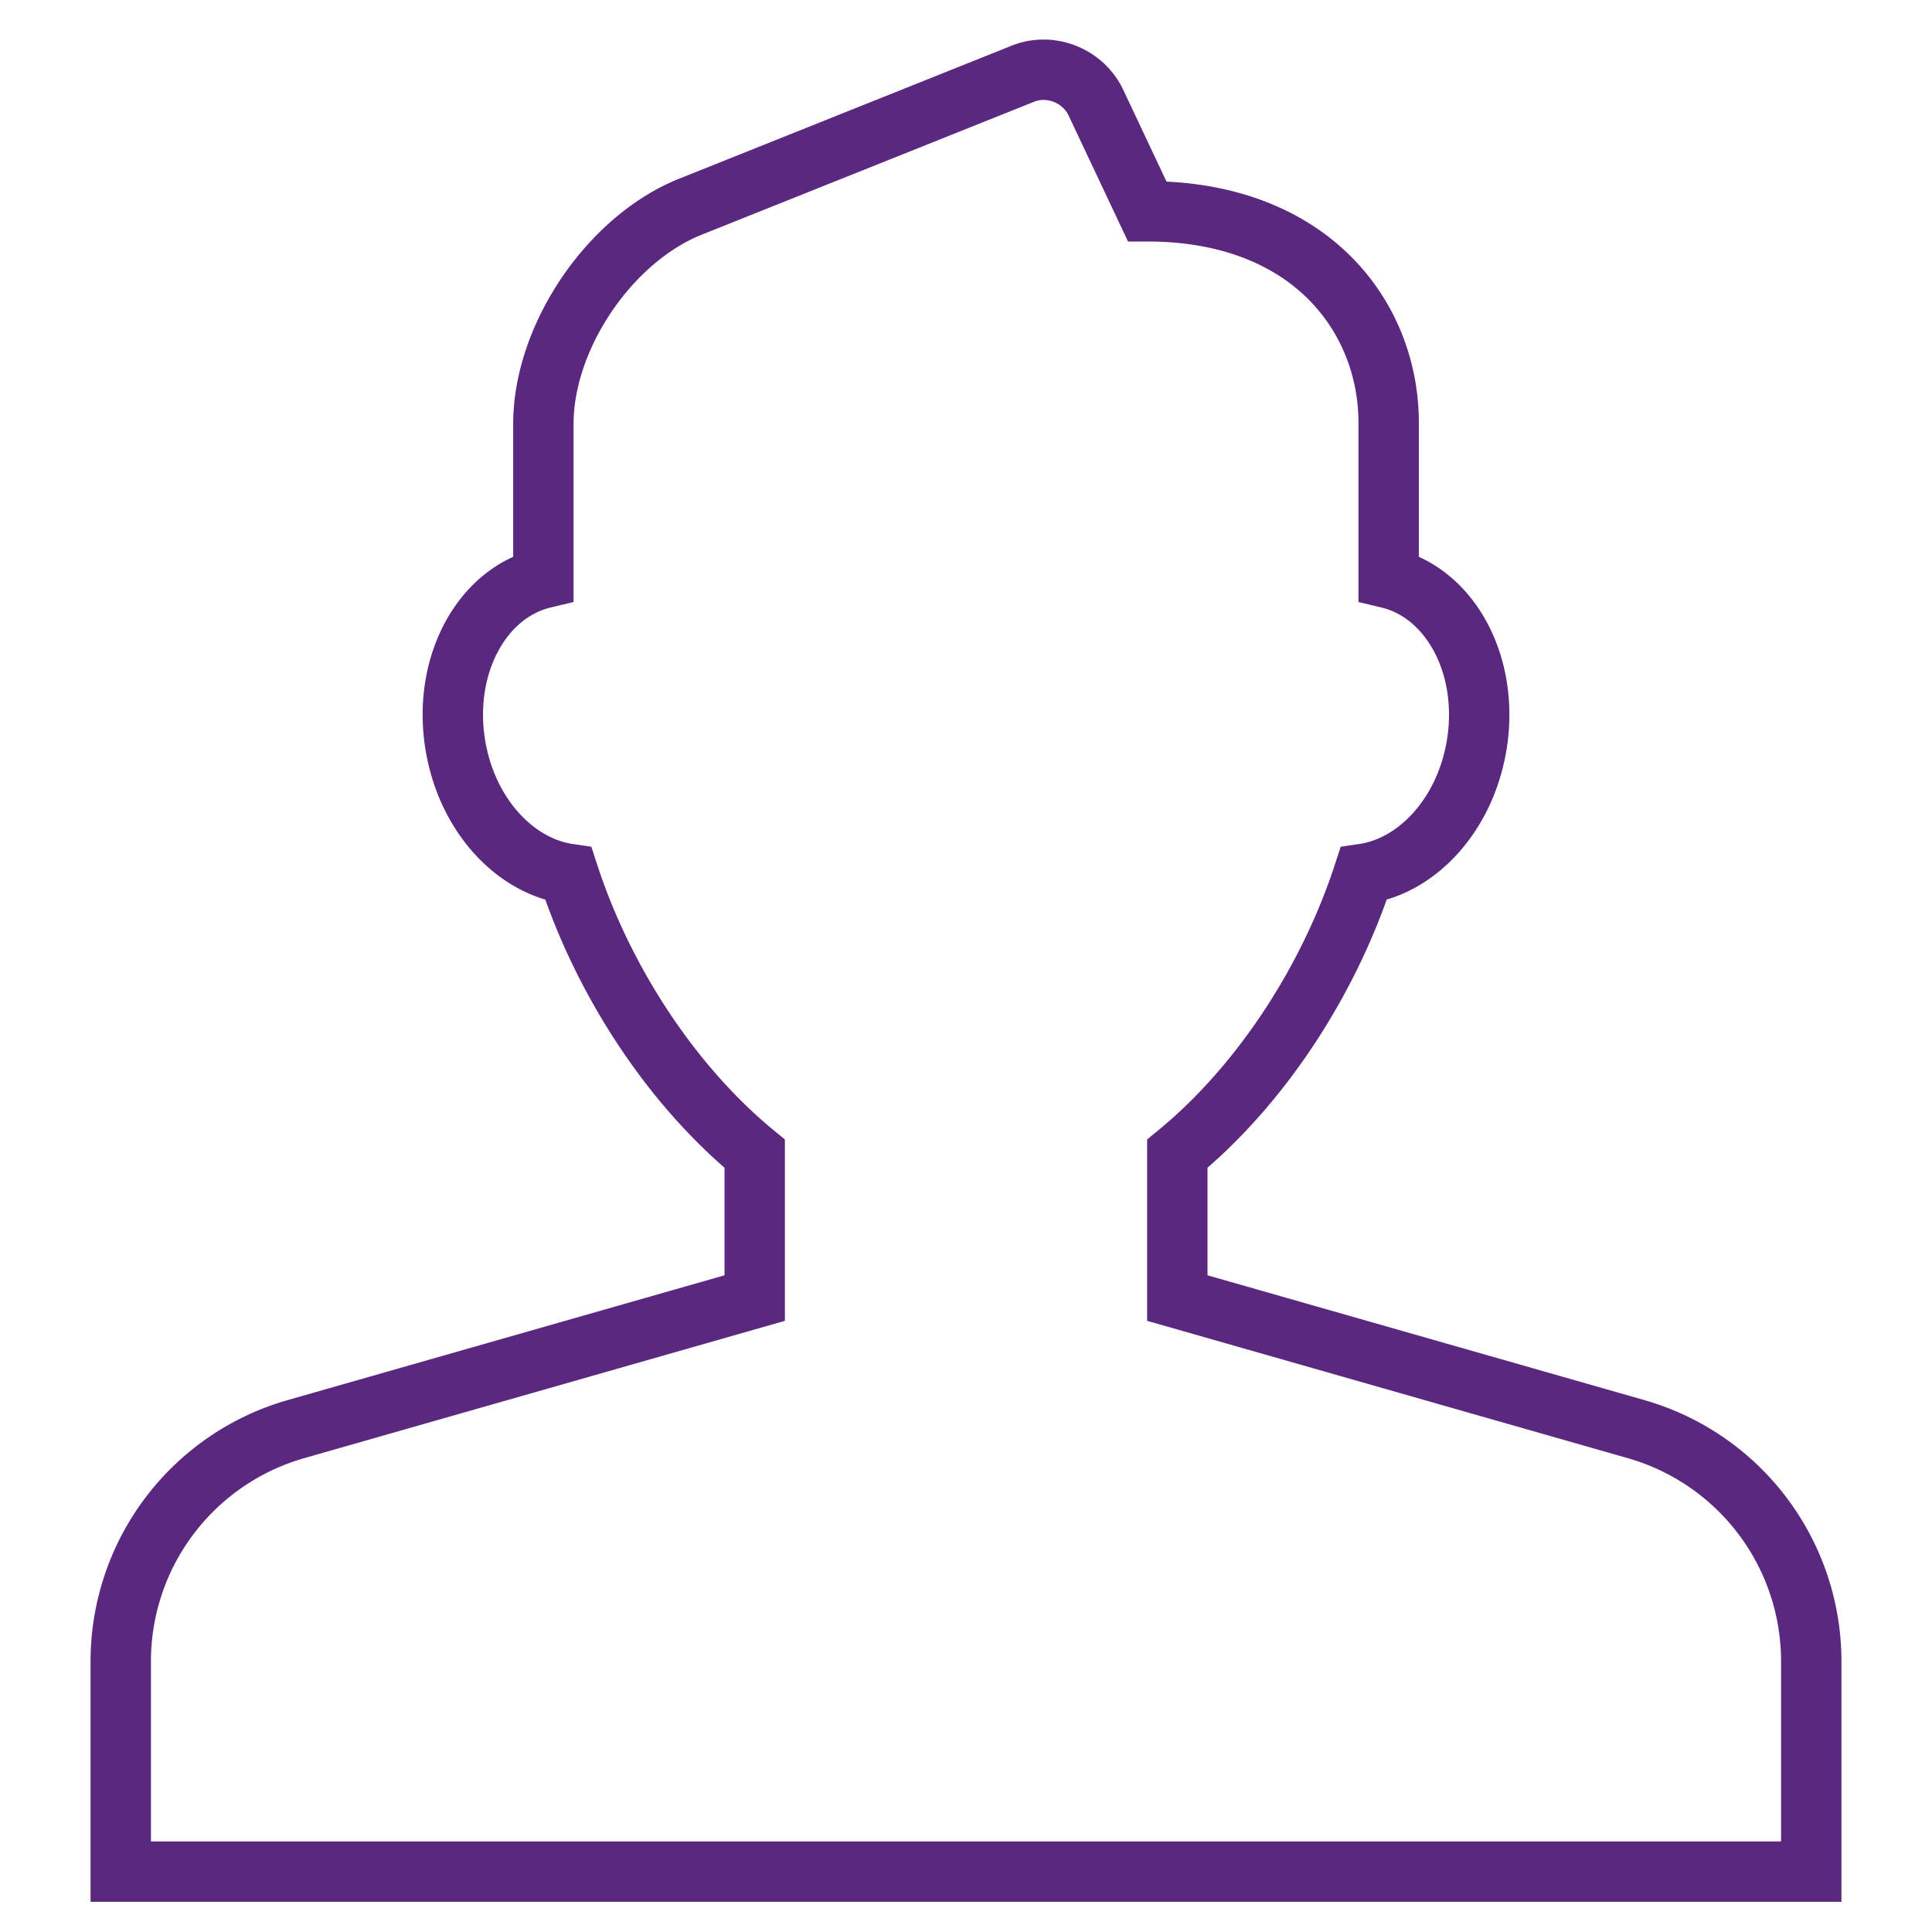 <svg xmlns="http://www.w3.org/2000/svg" width="64" height="64" viewBox="0 0 64 64"><path clip-rule="evenodd" fill="none" stroke="#5a287f" stroke-miterlimit="10" d="M54.198 47.342L39 43v-4.781c2.839-2.335 5.048-5.827 6.171-9.271 1.8-.265 3.382-1.986 3.751-4.296.419-2.622-.882-5.007-2.921-5.498V14c0-3.475-2.568-7-8-7l-1.712-3.63c-.444-.889-1.511-1.286-2.403-.929l-11.01 4.404C20.194 7.917 18 11.158 18 14.045v5.109c-2.039.491-3.34 2.876-2.921 5.498.369 2.31 1.95 4.031 3.751 4.296 1.122 3.444 3.332 6.936 6.171 9.271V43L9.802 47.342A8 8 0 0 0 4 55.034V62h56v-6.966a8 8 0 0 0-5.802-7.692z" class="nc-icon-wrapper" stroke-linecap="square" stroke-linejoin="miter" stroke-width="2"/></svg>